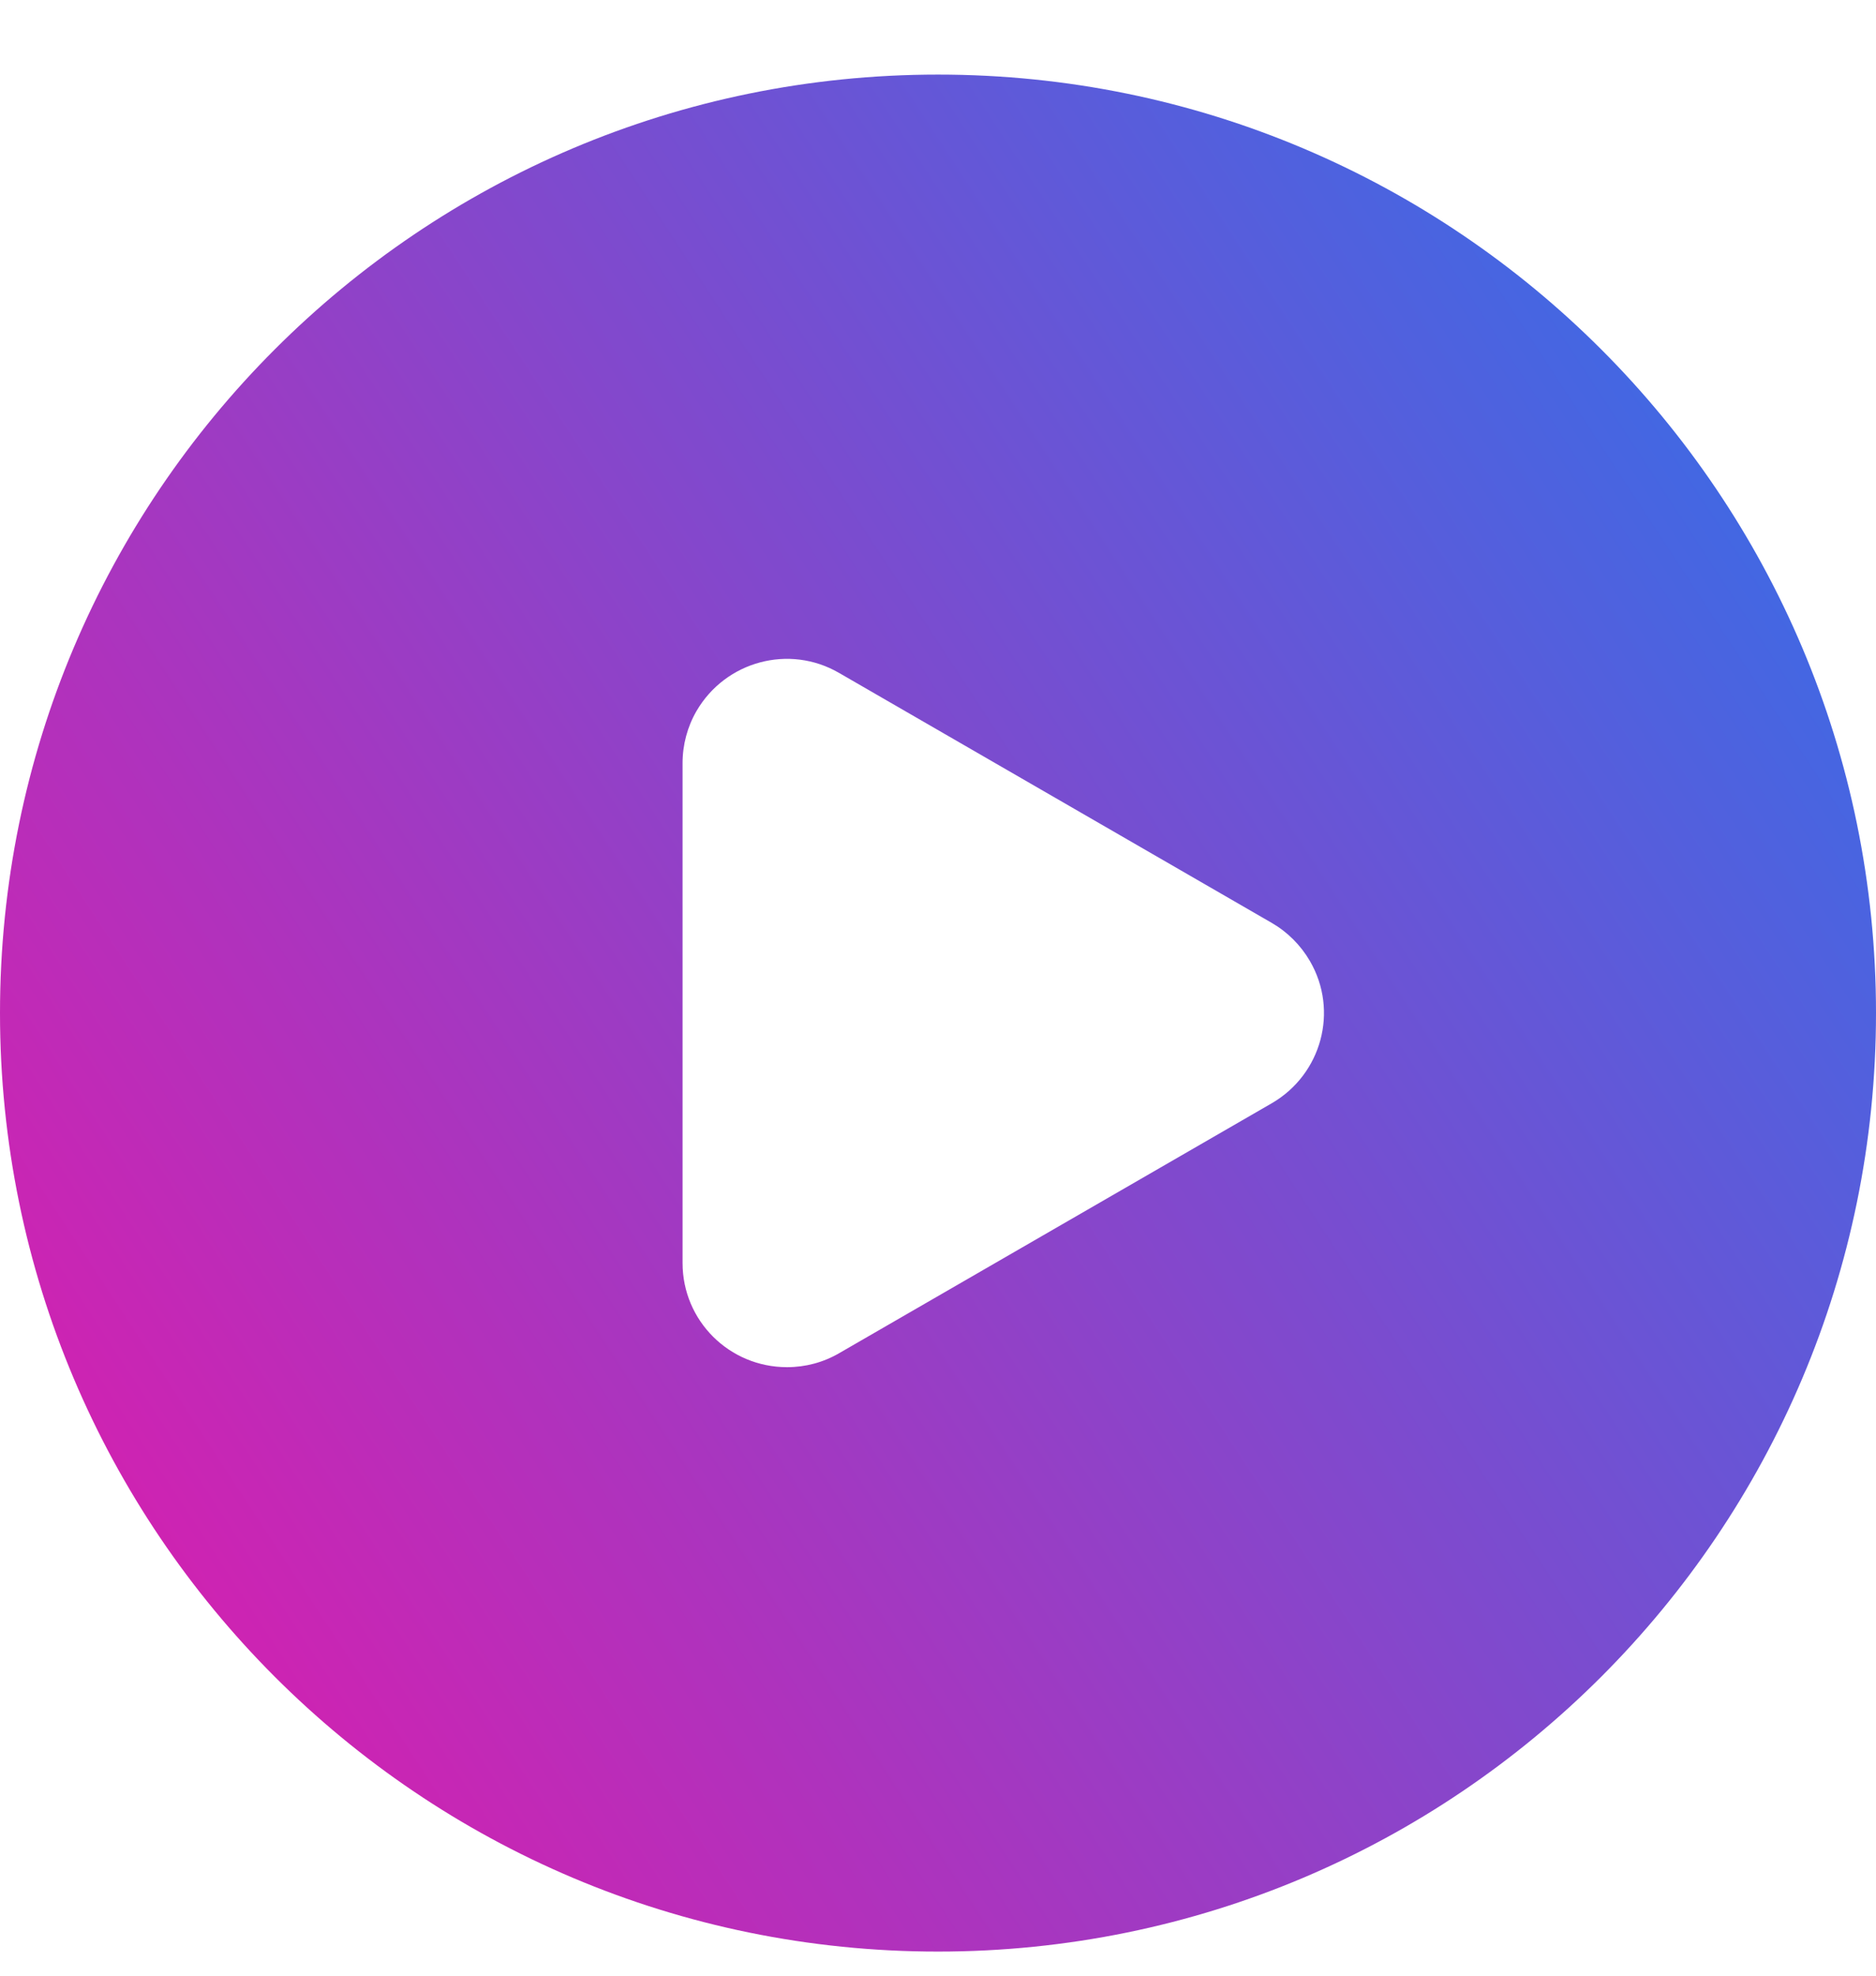 <svg width="19" height="20" viewBox="0 0 19 20" fill="none" xmlns="http://www.w3.org/2000/svg">
<g clip-path="url(#clip0_204_85)">
<path d="M9.5 19.756C4.253 19.756 0 15.503 0 10.255C0 5.008 4.253 0.755 9.5 0.755C14.747 0.755 19 5.008 19 10.255C19 15.503 14.747 19.756 9.5 19.756ZM12.881 9.343L8.498 6.812C7.993 6.519 7.348 6.693 7.054 7.198C6.962 7.357 6.913 7.539 6.913 7.725V12.786C6.913 13.369 7.385 13.84 7.971 13.84C8.157 13.84 8.338 13.792 8.498 13.699L12.881 11.168C13.385 10.875 13.56 10.233 13.267 9.729C13.174 9.569 13.04 9.435 12.881 9.343Z" fill="url(#paint0_linear_204_85)"/>
</g>
<defs>
<linearGradient id="paint0_linear_204_85" x1="25.289" y1="0.755" x2="-3.705" y2="19.756" gradientUnits="userSpaceOnUse">
<stop stop-color="#0287F9"/>
<stop offset="1" stop-color="#FF0BA1"/>
</linearGradient>
<clipPath id="clip0_204_85">
<rect width="19" height="19" fill="white" transform="matrix(1 0 0 -1 0 19.756)"/>
</clipPath>
</defs>
</svg>
